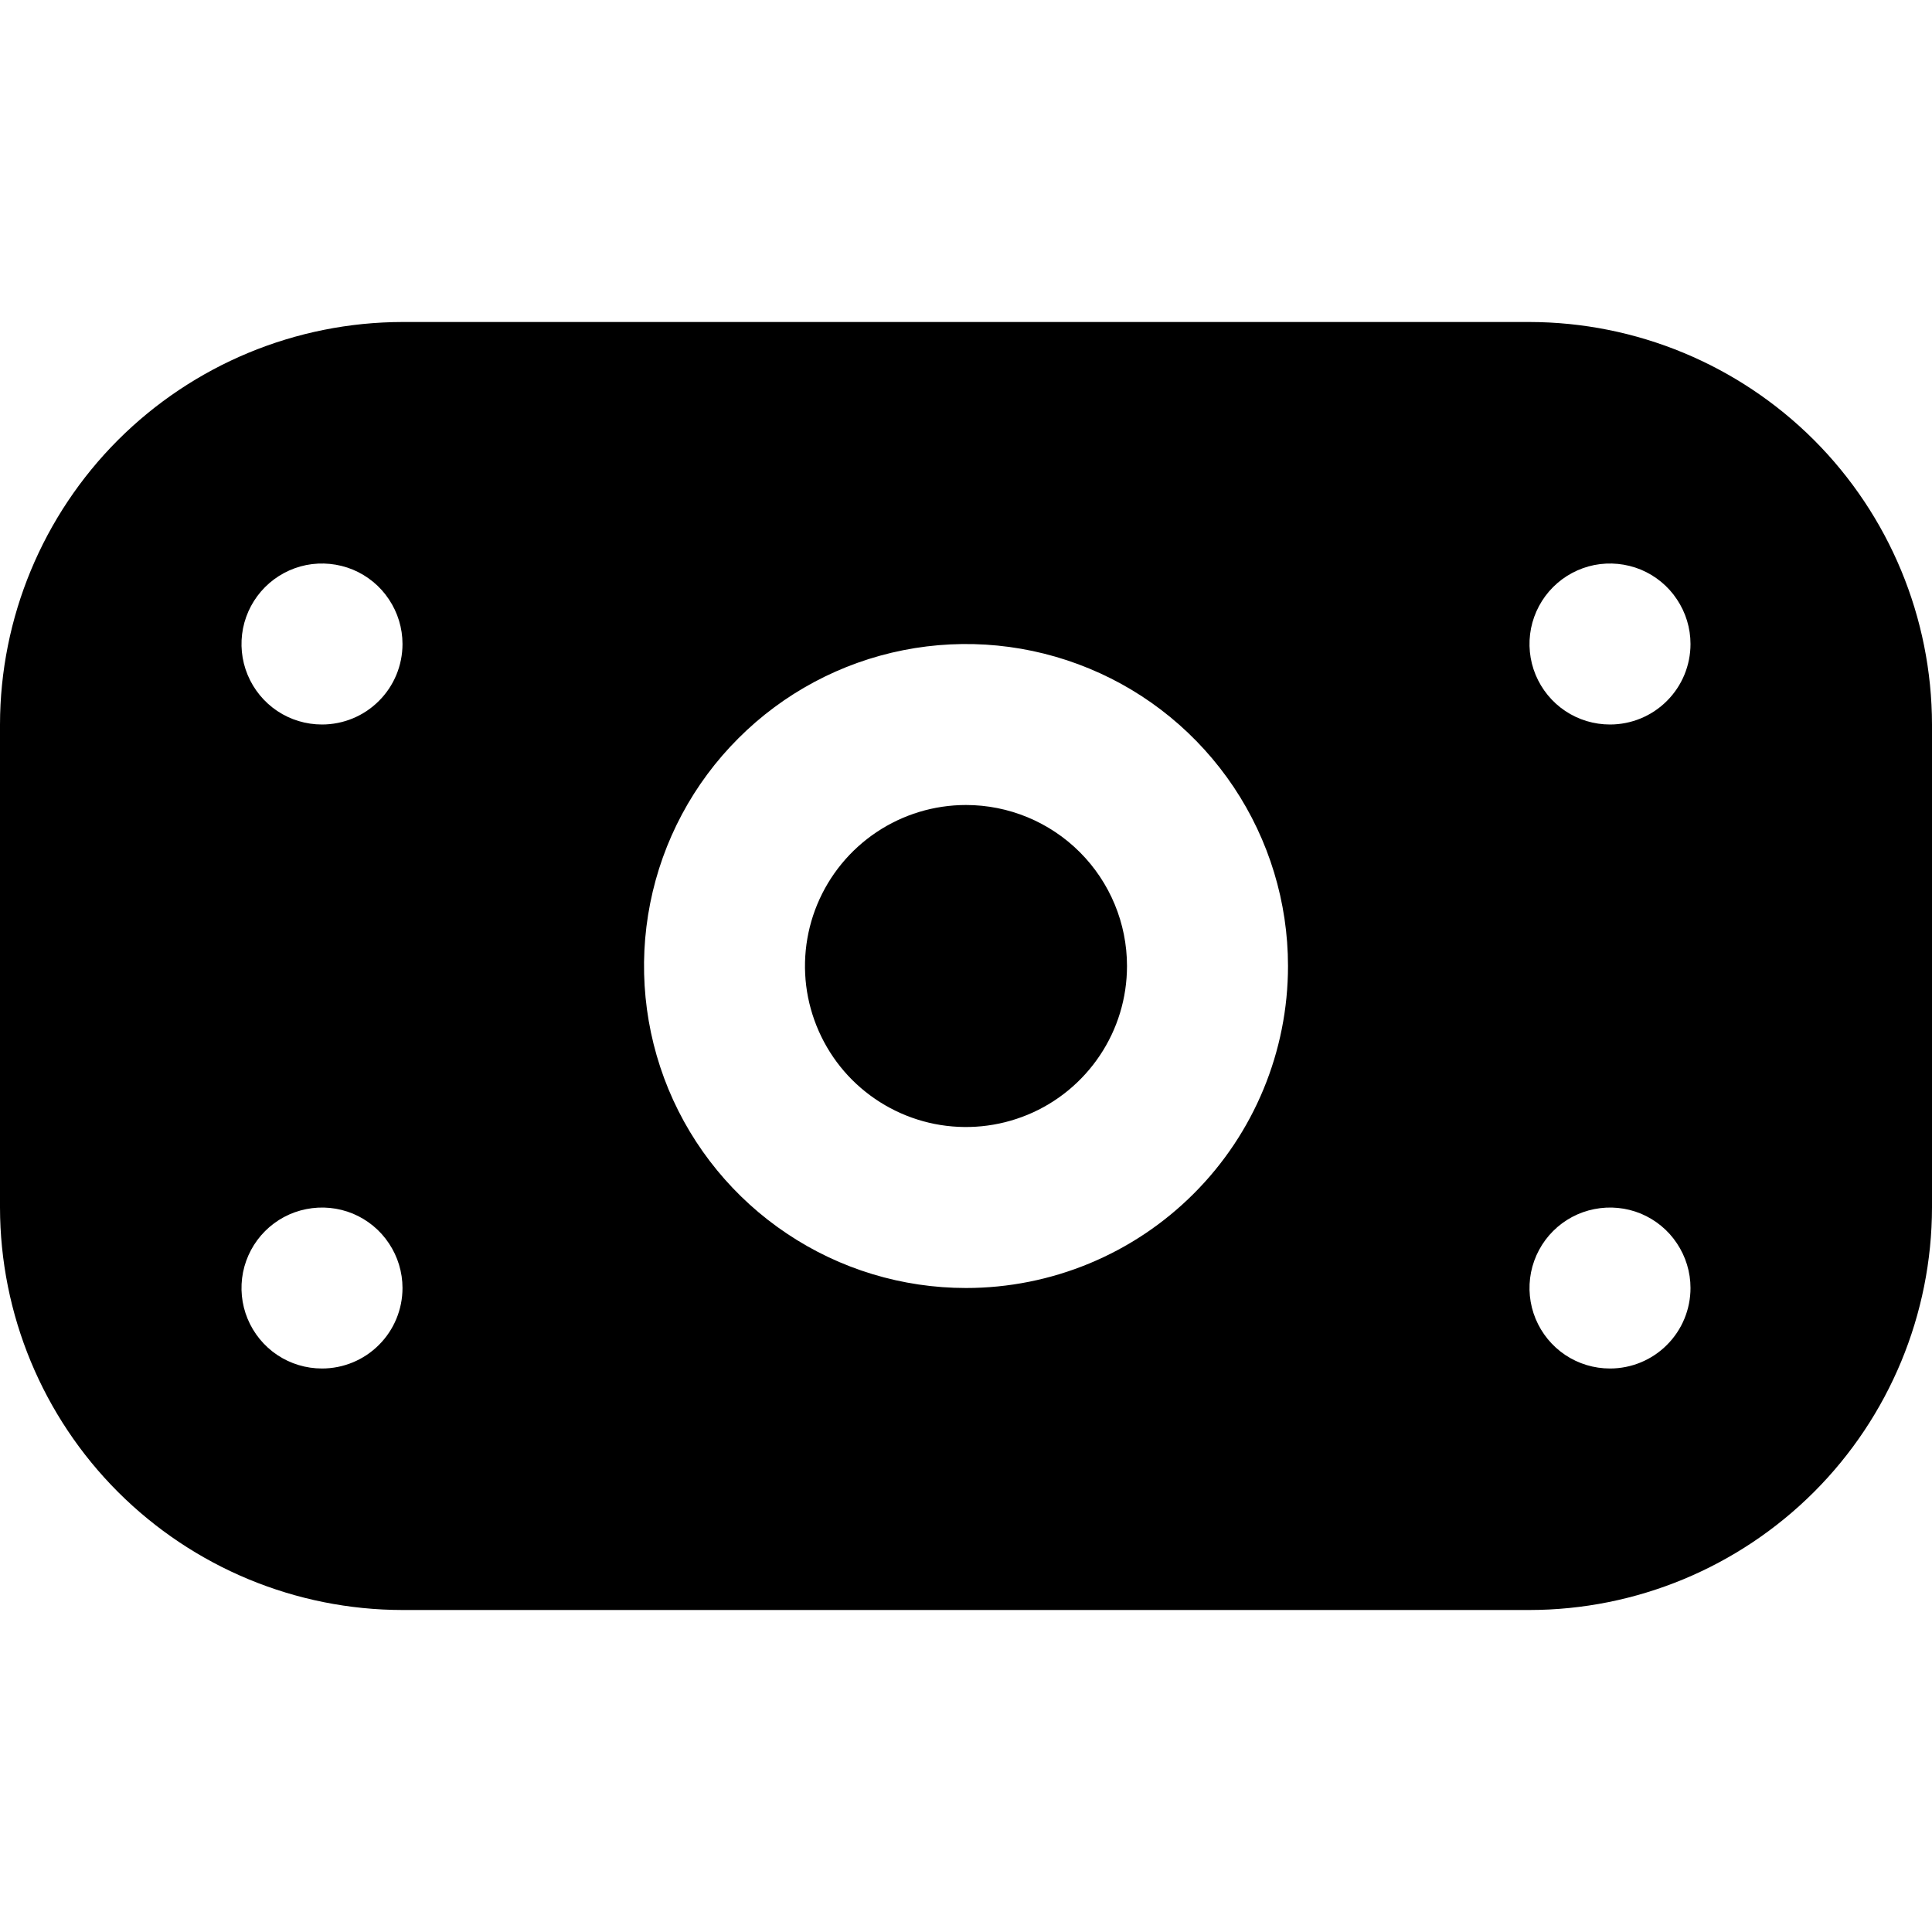 <?xml version="1.0"?>
<svg xmlns="http://www.w3.org/2000/svg" width="12" height="12" viewBox="0 0 24 24" fill="none">
<g clip-path="url(#clip0_5061_32775)">
<path d="M19 4H5C3.674 4.002 2.404 4.529 1.466 5.466C0.529 6.404 0.002 7.675 0 9L0 15C0.002 16.326 0.529 17.597 1.466 18.534C2.404 19.471 3.674 19.999 5 20H19C20.326 19.999 21.596 19.471 22.534 18.534C23.471 17.597 23.998 16.326 24 15V9C23.998 7.675 23.471 6.404 22.534 5.466C21.596 4.529 20.326 4.002 19 4V4ZM4 17C3.802 17 3.609 16.942 3.444 16.832C3.28 16.722 3.152 16.566 3.076 16.383C3 16.2 2.981 15.999 3.019 15.805C3.058 15.611 3.153 15.433 3.293 15.293C3.433 15.153 3.611 15.058 3.805 15.02C3.999 14.981 4.2 15.001 4.383 15.076C4.565 15.152 4.722 15.28 4.831 15.445C4.941 15.609 5 15.803 5 16C5 16.265 4.895 16.52 4.707 16.707C4.52 16.895 4.265 17 4 17ZM4 9C3.802 9 3.609 8.942 3.444 8.832C3.28 8.722 3.152 8.566 3.076 8.383C3 8.2 2.981 7.999 3.019 7.805C3.058 7.611 3.153 7.433 3.293 7.293C3.433 7.153 3.611 7.058 3.805 7.019C3.999 6.981 4.2 7.001 4.383 7.076C4.565 7.152 4.722 7.28 4.831 7.445C4.941 7.609 5 7.802 5 8C5 8.265 4.895 8.52 4.707 8.707C4.52 8.895 4.265 9 4 9ZM12 16C11.209 16 10.435 15.766 9.778 15.326C9.12 14.887 8.607 14.262 8.304 13.531C8.002 12.8 7.923 11.996 8.077 11.22C8.231 10.444 8.612 9.731 9.172 9.172C9.731 8.612 10.444 8.231 11.22 8.077C11.996 7.923 12.8 8.002 13.531 8.305C14.262 8.607 14.886 9.12 15.326 9.778C15.765 10.436 16 11.209 16 12C16 13.061 15.579 14.079 14.828 14.829C14.078 15.579 13.061 16 12 16ZM20 17C19.802 17 19.609 16.942 19.444 16.832C19.28 16.722 19.152 16.566 19.076 16.383C19 16.2 18.981 15.999 19.019 15.805C19.058 15.611 19.153 15.433 19.293 15.293C19.433 15.153 19.611 15.058 19.805 15.02C19.999 14.981 20.2 15.001 20.383 15.076C20.565 15.152 20.722 15.28 20.831 15.445C20.941 15.609 21 15.803 21 16C21 16.265 20.895 16.52 20.707 16.707C20.52 16.895 20.265 17 20 17ZM20 9C19.802 9 19.609 8.942 19.444 8.832C19.28 8.722 19.152 8.566 19.076 8.383C19 8.2 18.981 7.999 19.019 7.805C19.058 7.611 19.153 7.433 19.293 7.293C19.433 7.153 19.611 7.058 19.805 7.019C19.999 6.981 20.2 7.001 20.383 7.076C20.565 7.152 20.722 7.28 20.831 7.445C20.941 7.609 21 7.802 21 8C21 8.265 20.895 8.52 20.707 8.707C20.52 8.895 20.265 9 20 9ZM14 12C14 12.396 13.883 12.783 13.663 13.111C13.443 13.44 13.131 13.697 12.765 13.848C12.4 13.999 11.998 14.039 11.61 13.962C11.222 13.885 10.866 13.694 10.586 13.415C10.306 13.135 10.116 12.778 10.038 12.39C9.961 12.002 10.001 11.6 10.152 11.235C10.304 10.869 10.56 10.557 10.889 10.337C11.218 10.117 11.604 10 12 10C12.53 10 13.039 10.211 13.414 10.586C13.789 10.961 14 11.47 14 12Z" fill="black"/>
</g>
<defs>
<clipPath id="clip0_5061_32775">
<rect width="24" height="24" fill="white"/>
</clipPath>
</defs>
</svg>
